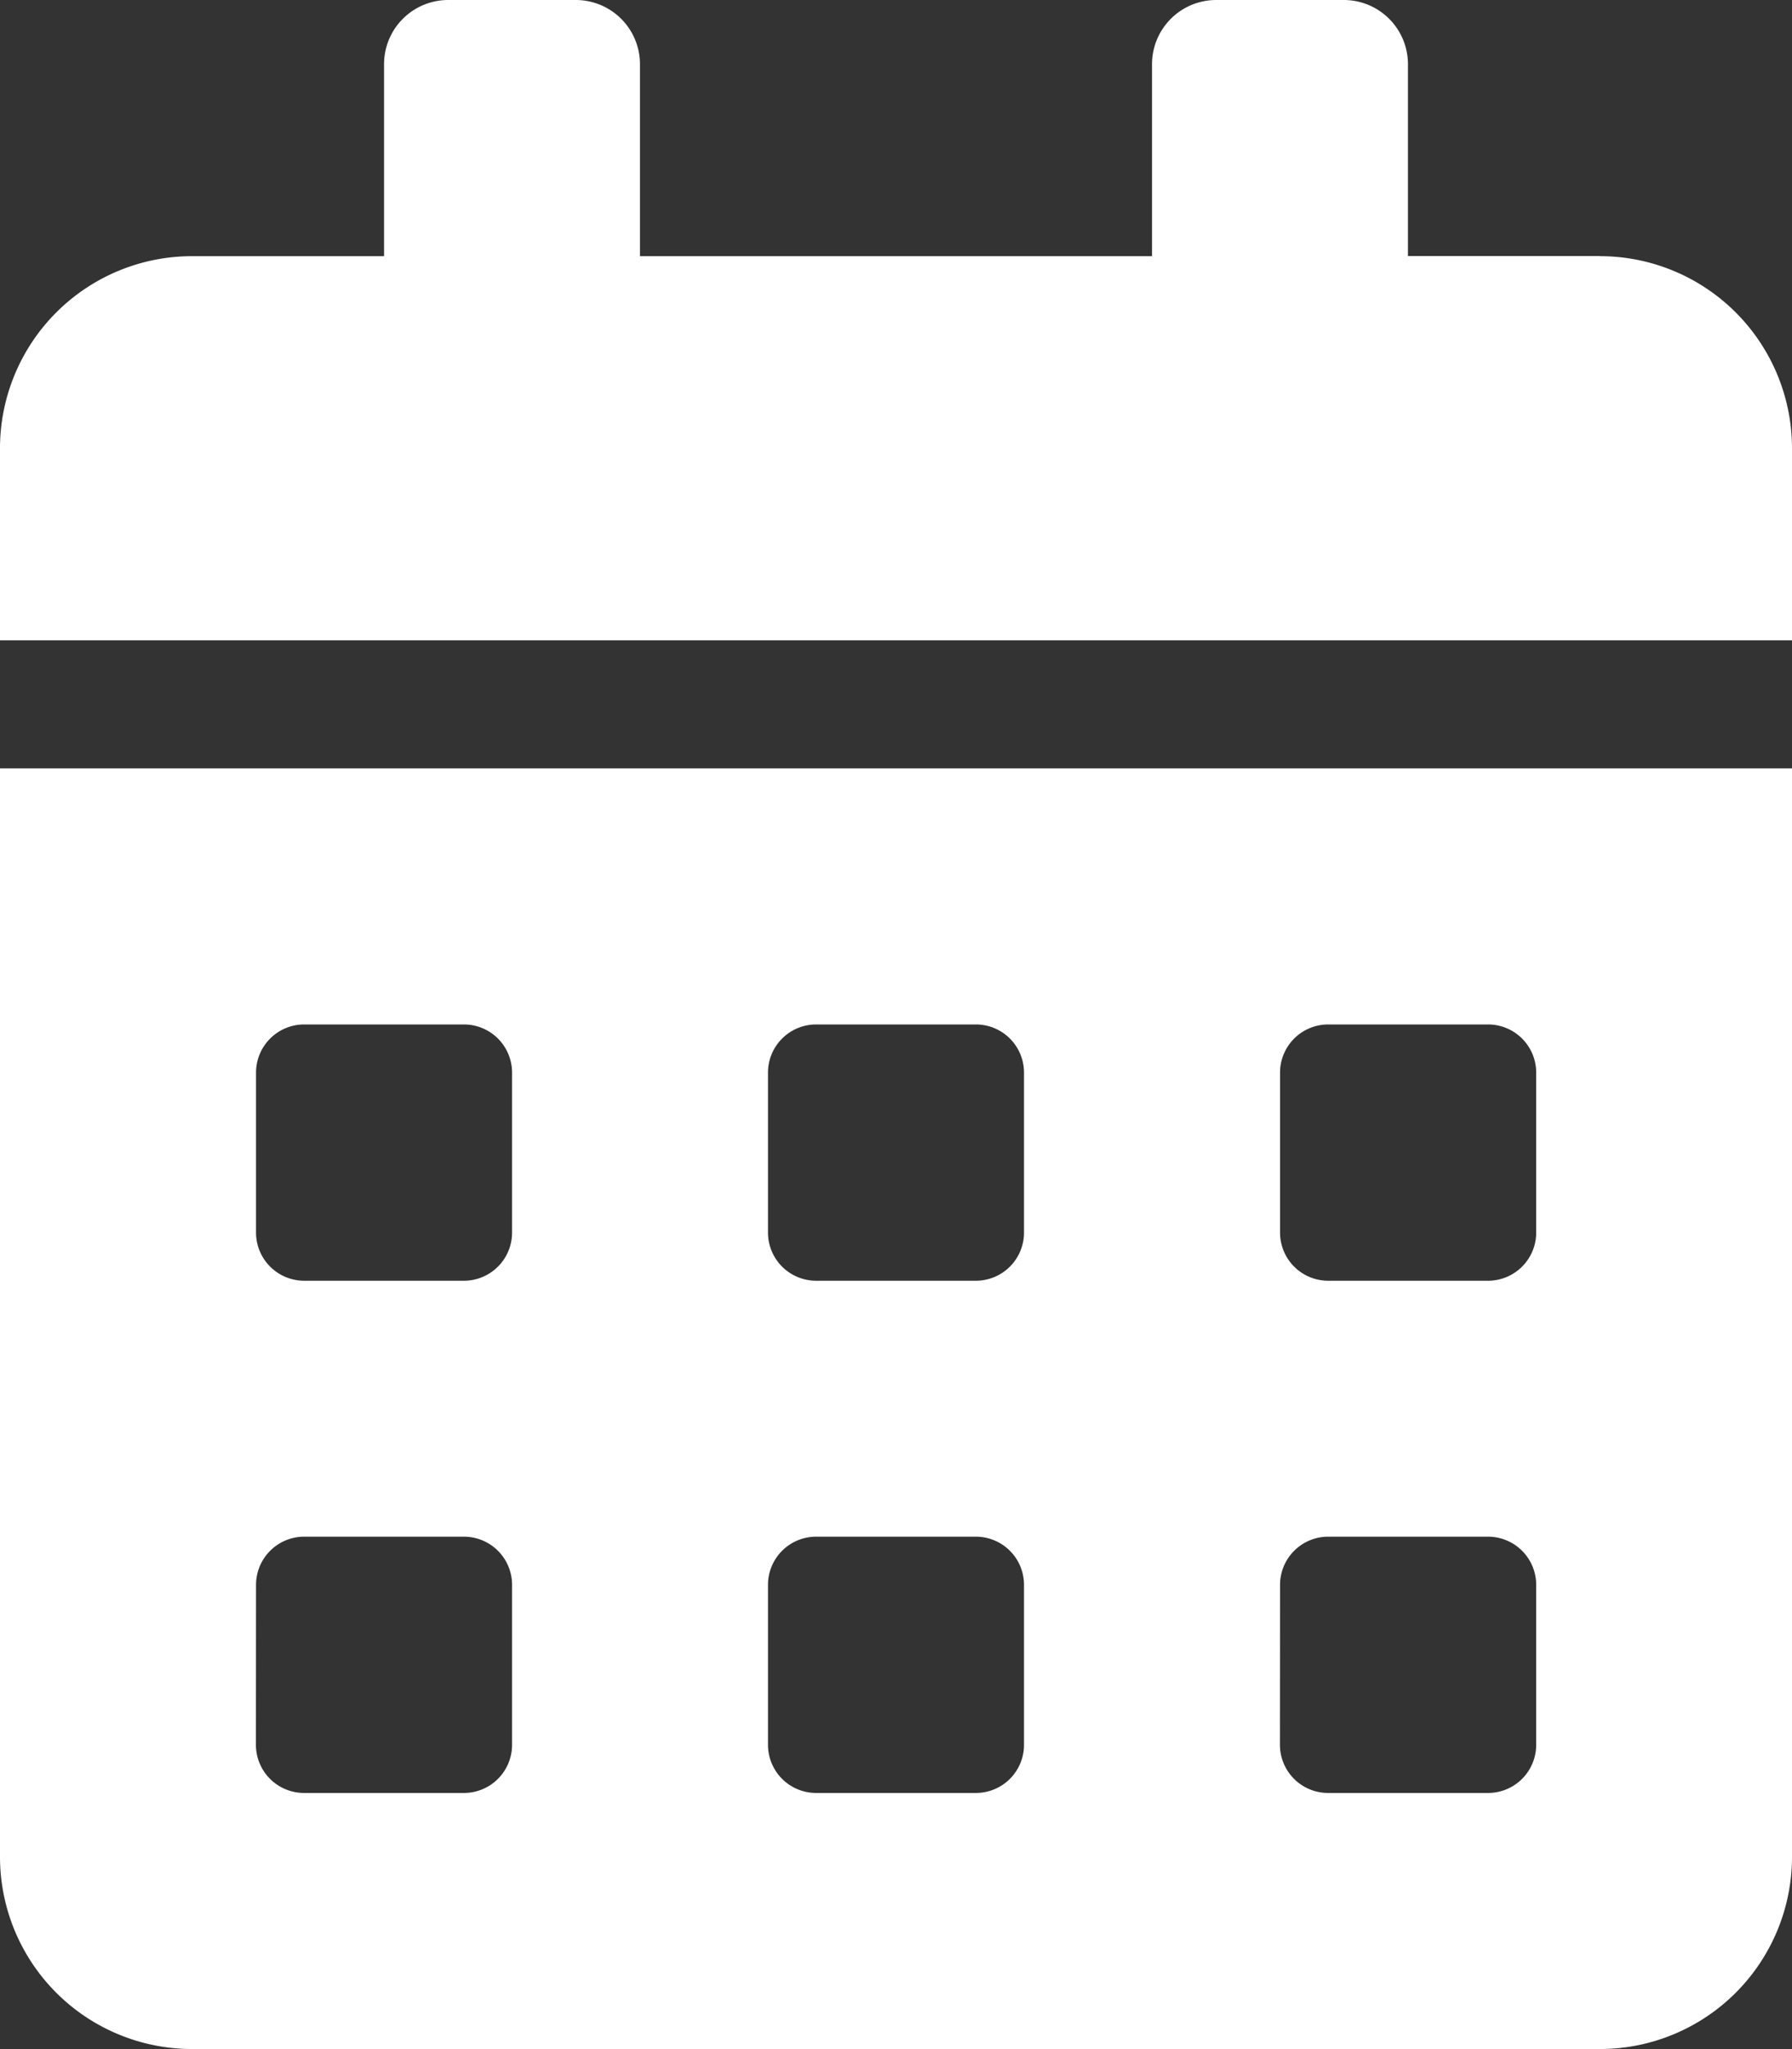 <svg xmlns="http://www.w3.org/2000/svg" width="16" height="18.286" viewBox="0 0 16 18.286">
  <rect x="0" y="0" width="16" height="18.286" fill="#333333" stroke="none"/>
  <path id="Icon_awesome-calendar-alt" data-name="Icon awesome-calendar-alt" d="M0,16.571a1.715,1.715,0,0,0,1.714,1.714H14.286A1.715,1.715,0,0,0,16,16.571V6.857H0Zm11.429-7a.43.43,0,0,1,.429-.429h1.429a.43.43,0,0,1,.429.429V11a.43.43,0,0,1-.429.429H11.857A.43.43,0,0,1,11.429,11Zm0,4.571a.43.43,0,0,1,.429-.429h1.429a.43.43,0,0,1,.429.429v1.429a.43.43,0,0,1-.429.429H11.857a.43.43,0,0,1-.429-.429ZM6.857,9.571a.43.43,0,0,1,.429-.429H8.714a.43.43,0,0,1,.429.429V11a.43.43,0,0,1-.429.429H7.286A.43.43,0,0,1,6.857,11Zm0,4.571a.43.43,0,0,1,.429-.429H8.714a.43.43,0,0,1,.429.429v1.429A.43.43,0,0,1,8.714,16H7.286a.43.43,0,0,1-.429-.429ZM2.286,9.571a.43.43,0,0,1,.429-.429H4.143a.43.43,0,0,1,.429.429V11a.43.43,0,0,1-.429.429H2.714A.43.43,0,0,1,2.286,11Zm0,4.571a.43.43,0,0,1,.429-.429H4.143a.43.43,0,0,1,.429.429v1.429A.43.43,0,0,1,4.143,16H2.714a.43.43,0,0,1-.429-.429Zm12-11.857H12.571V.571A.573.573,0,0,0,12,0H10.857a.573.573,0,0,0-.571.571V2.286H5.714V.571A.573.573,0,0,0,5.143,0H4a.573.573,0,0,0-.571.571V2.286H1.714A1.715,1.715,0,0,0,0,4V5.714H16V4A1.715,1.715,0,0,0,14.286,2.286Z" fill="#fff"/>
</svg>
